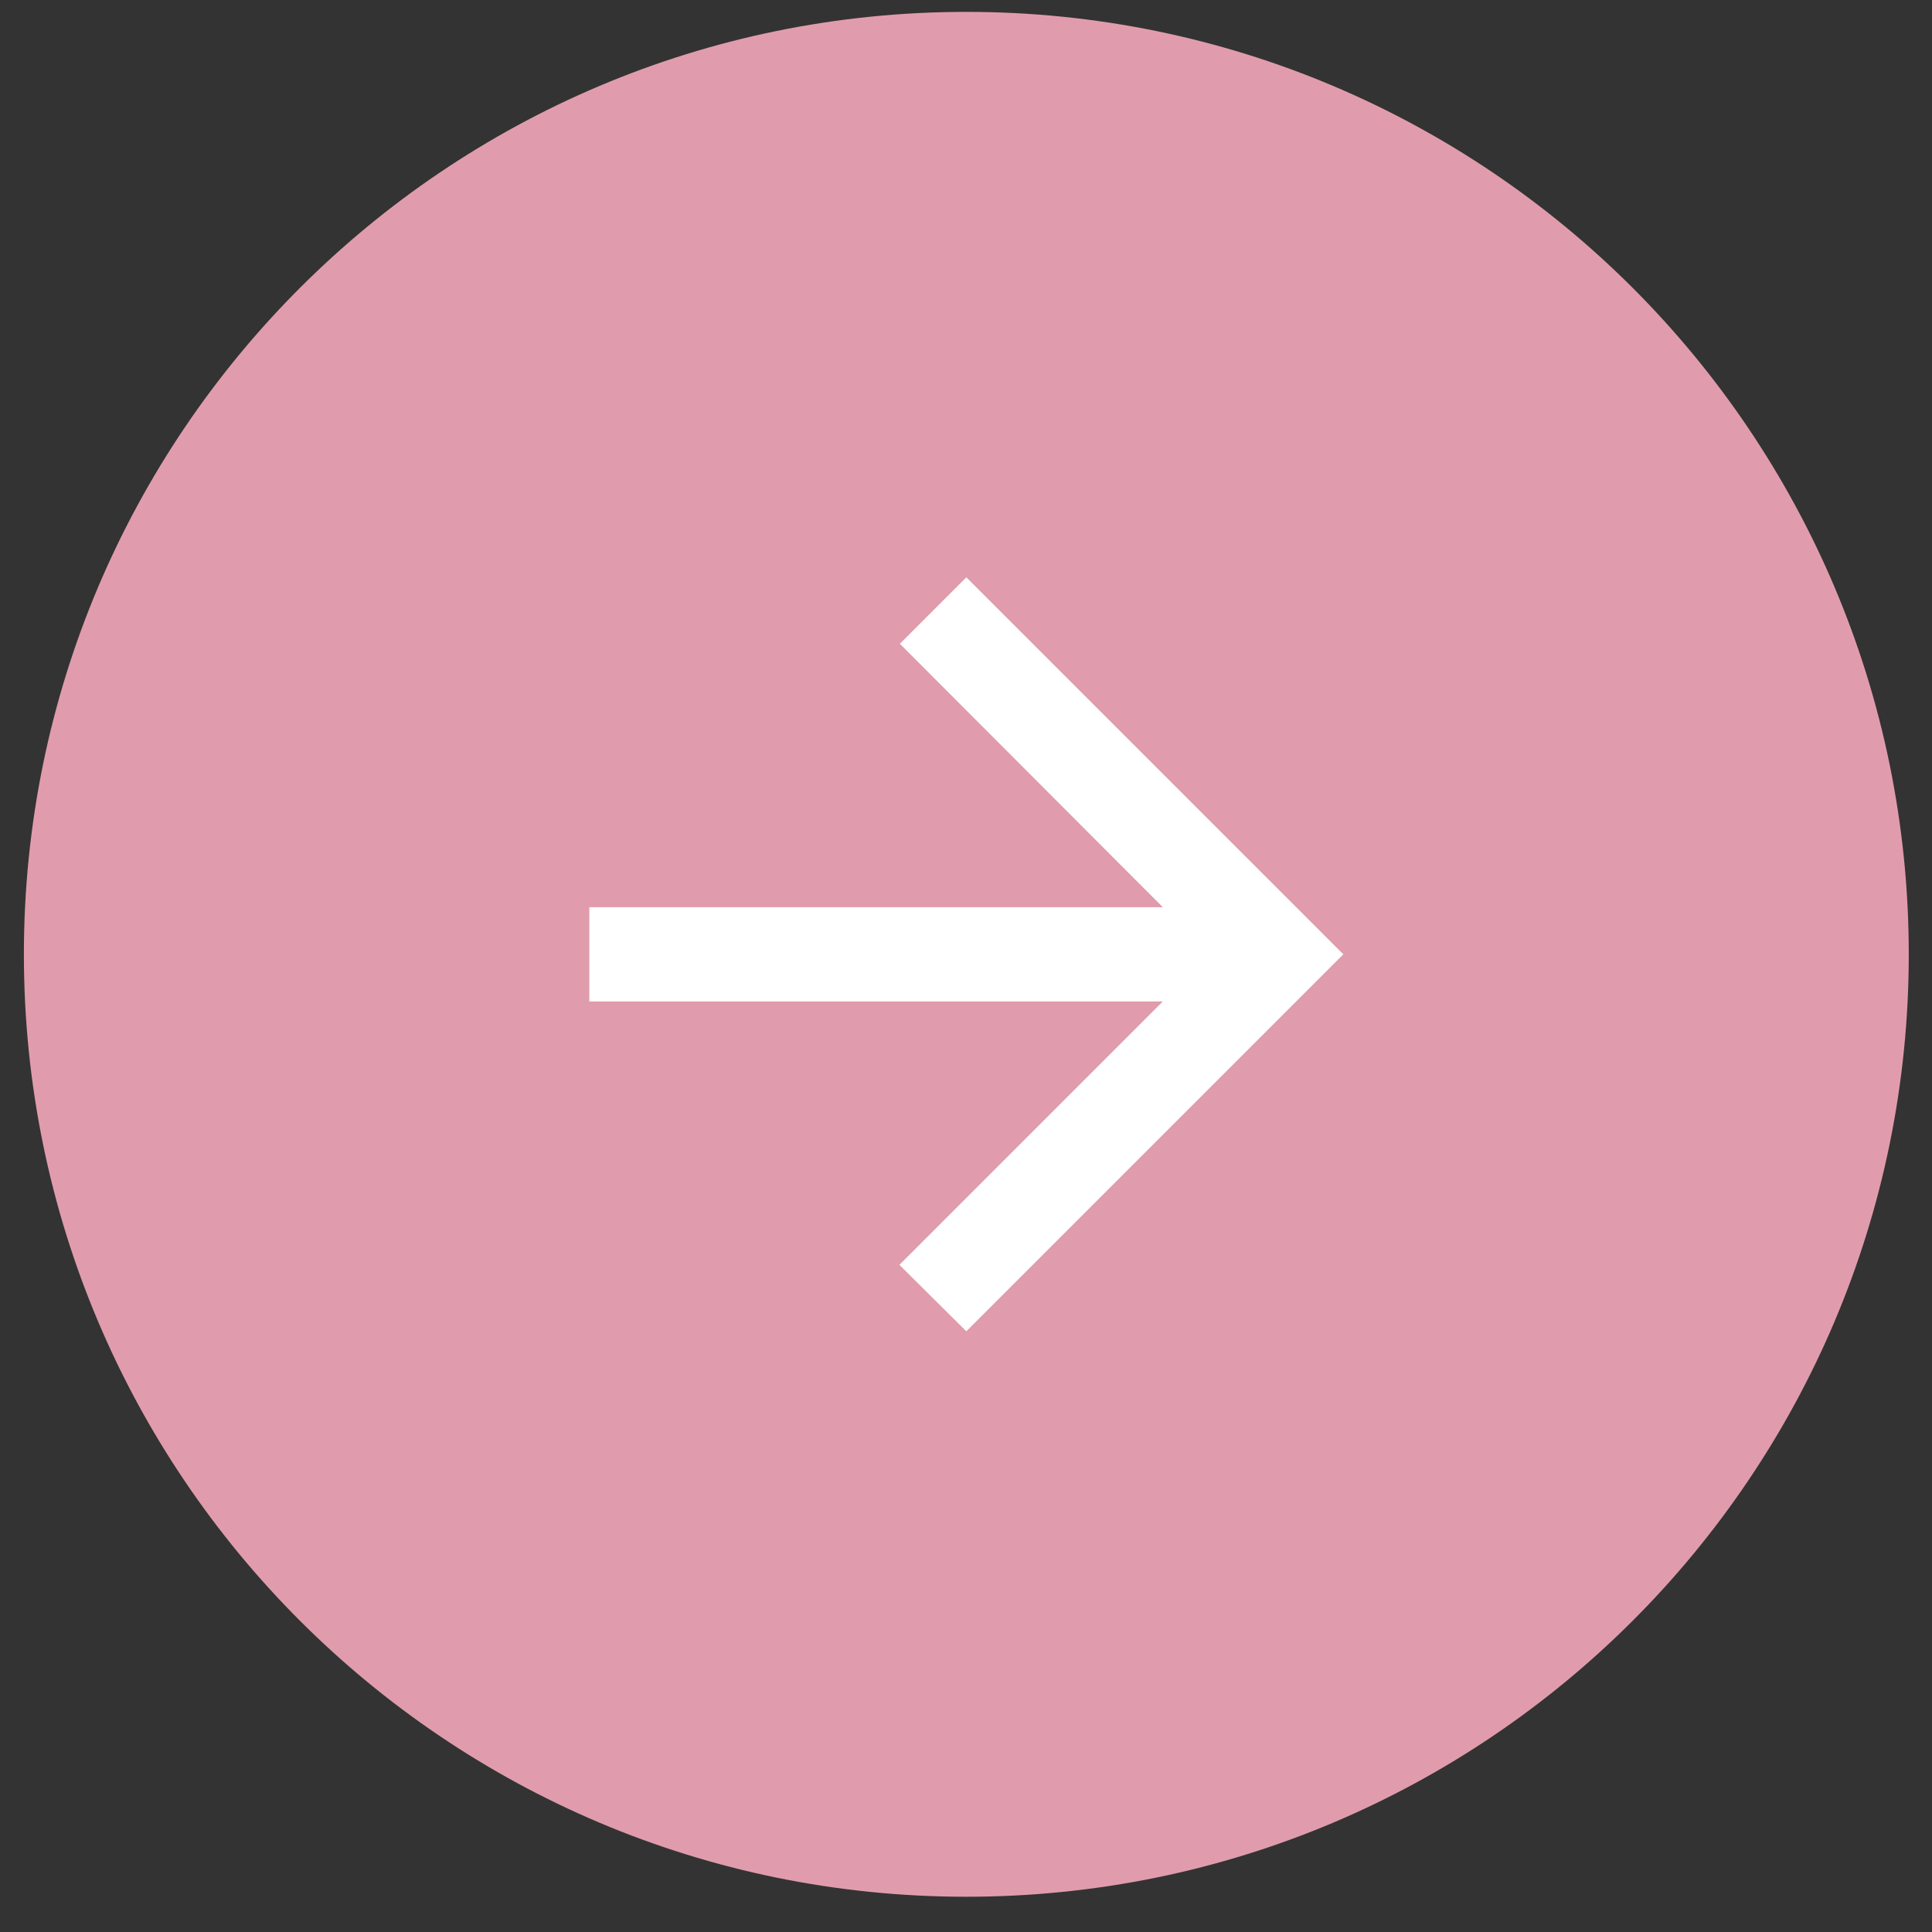 <?xml version="1.0" encoding="UTF-8"?> <svg xmlns="http://www.w3.org/2000/svg" width="41" height="41" viewBox="0 0 41 41" fill="none"><rect x="0" y="0" width="41" height="41" fill="#333333" stroke="none"/> <path fill-rule="evenodd" clip-rule="evenodd" d="M20.507 40.252C31.552 40.252 40.507 31.298 40.507 20.252C40.507 9.206 31.552 0.252 20.507 0.252C9.461 0.252 0.507 9.206 0.507 20.252C0.507 31.298 9.461 40.252 20.507 40.252Z" fill="#E09CAD"></path> <path d="M12.507 21.252L24.677 21.252L19.087 26.842L20.507 28.252L28.507 20.252L20.507 12.252L19.097 13.662L24.677 19.252L12.507 19.252L12.507 21.252Z" fill="white"></path> </svg> 